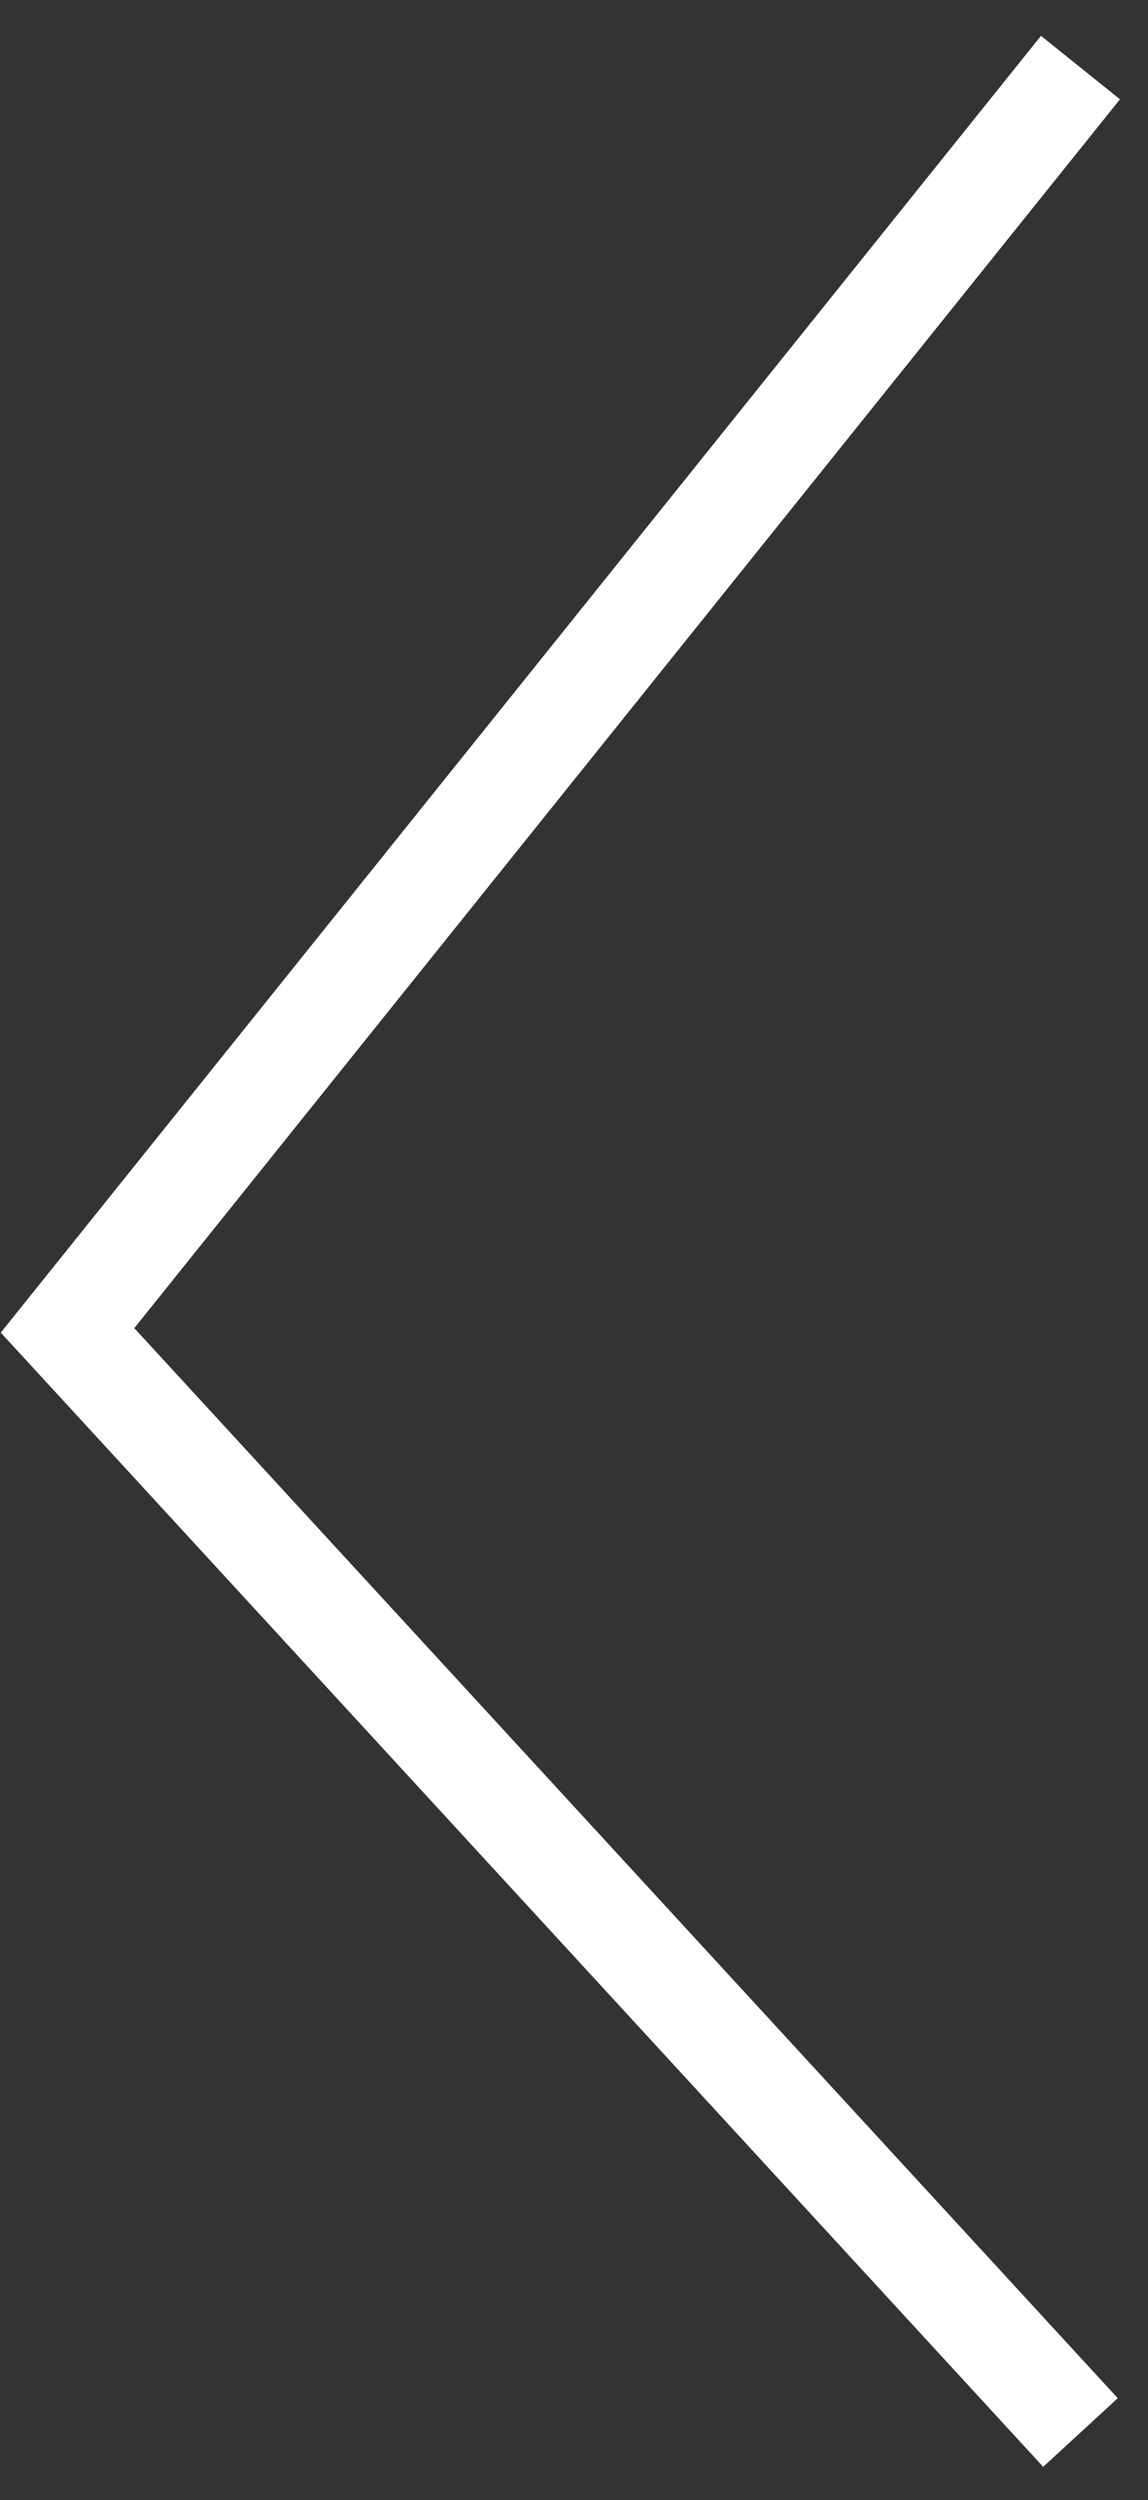 <?xml version="1.0" encoding="UTF-8"?> <svg xmlns="http://www.w3.org/2000/svg" width="17" height="37" viewBox="0 0 17 37" fill="none"><rect x="0" y="0" width="17" height="37" fill="#333333" stroke="none"/> <path d="M16 1L1 19.689L16 36" stroke="white" stroke-width="1.5"></path> </svg> 